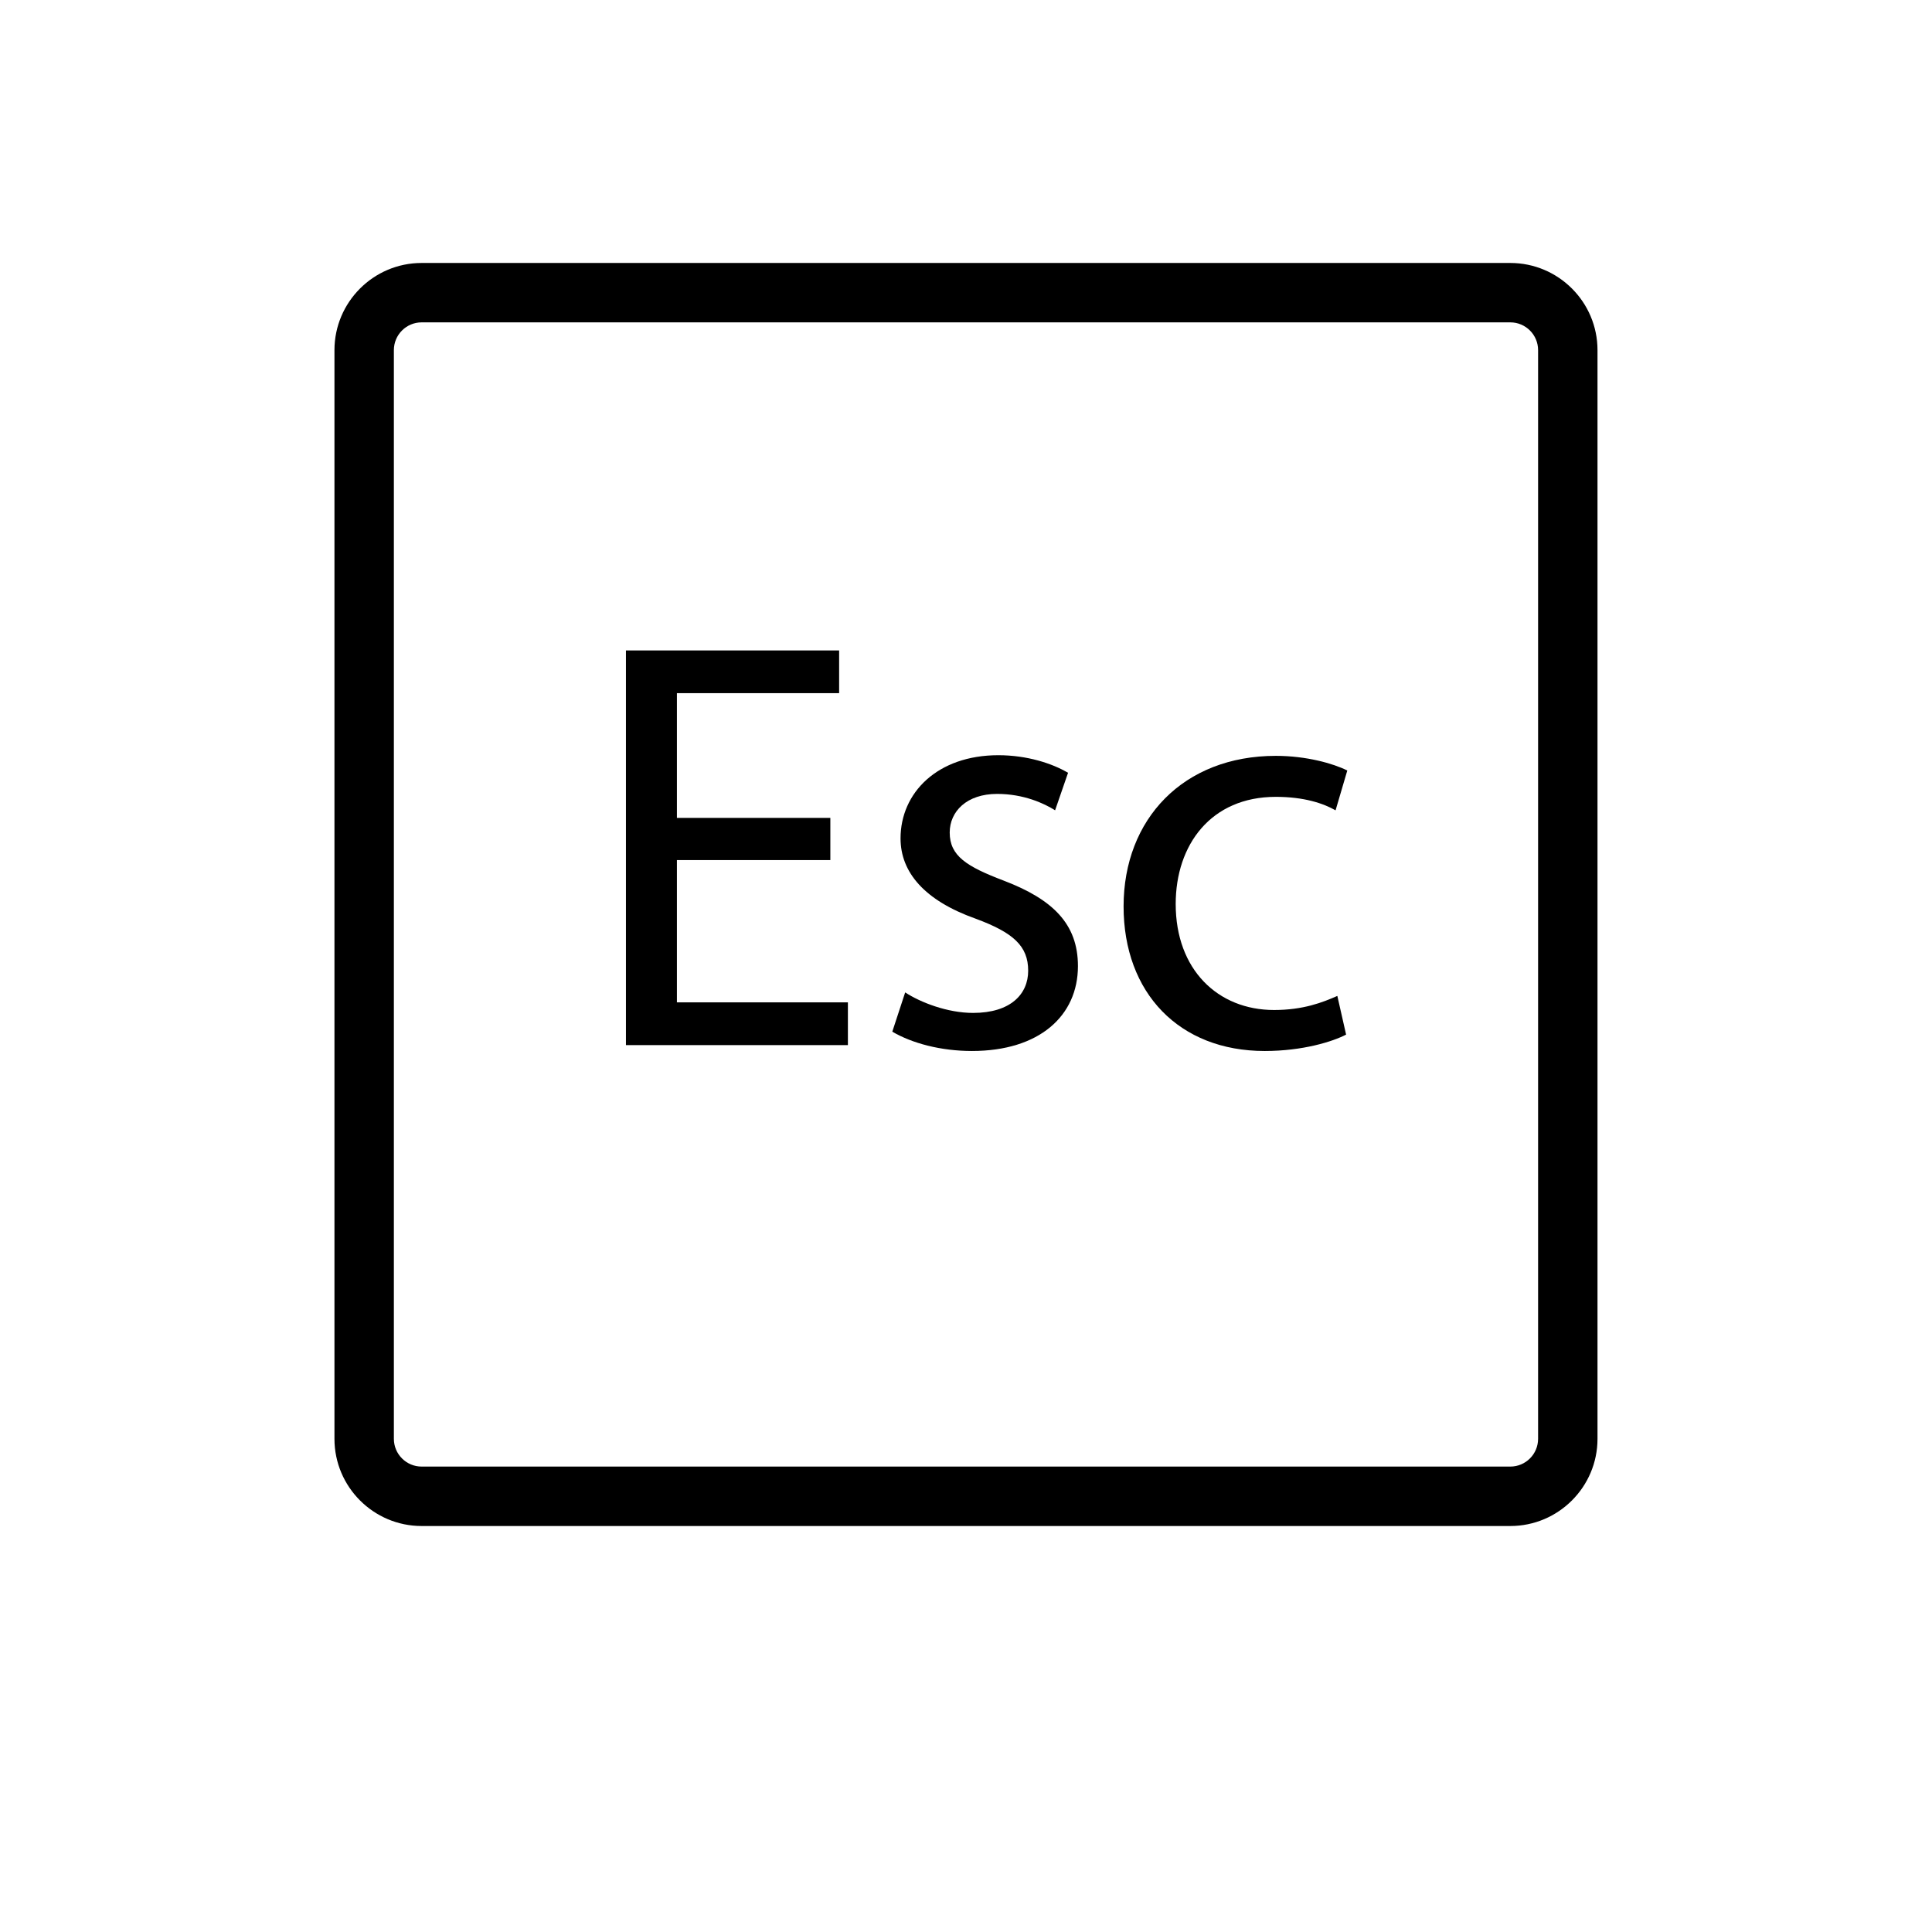 <?xml version="1.0" encoding="UTF-8"?>
<!-- Uploaded to: SVG Repo, www.svgrepo.com, Generator: SVG Repo Mixer Tools -->
<svg fill="#000000" width="800px" height="800px" version="1.1" viewBox="144 144 512 512" xmlns="http://www.w3.org/2000/svg">
 <g>
  <path d="m544.25 548.41h-288.51c-12.738 0-23.105-10.359-23.105-23.105v-288.51c0-12.738 10.359-23.105 23.105-23.105h288.51c12.738 0 23.105 10.359 23.105 23.105v288.51c0 12.738-10.367 23.105-23.105 23.105zm-288.51-318.98c-4.062 0-7.359 3.297-7.359 7.359v288.51c0 4.062 3.297 7.359 7.359 7.359h288.51c4.062 0 7.359-3.297 7.359-7.359v-288.51c0-4.062-3.297-7.359-7.359-7.359z"/>
  <path d="m364.05 371.93h-40.66v37.707h45.312v11.328h-58.82v-104.59h56.496v11.32h-42.988v33.055h40.66z"/>
  <path d="m383.88 407c4.039 2.637 11.18 5.434 18.004 5.434 9.934 0 14.594-4.969 14.594-11.18 0-6.519-3.883-10.086-13.965-13.809-13.5-4.809-19.859-12.266-19.859-21.262 0-12.105 9.777-22.043 25.914-22.043 7.606 0 14.273 2.172 18.477 4.66l-3.434 9.938c-2.945-1.859-8.375-4.344-15.359-4.344-8.07 0-12.57 4.652-12.57 10.242 0 6.203 4.496 9.004 14.273 12.723 13.035 4.969 19.711 11.484 19.711 22.664 0 13.195-10.25 22.5-28.086 22.5-8.227 0-15.832-2.023-21.113-5.117z"/>
  <path d="m500.73 418.18c-3.566 1.859-11.484 4.344-21.57 4.344-22.656 0-37.398-15.367-37.398-38.328 0-23.129 15.832-39.887 40.352-39.887 8.07 0 15.207 2.023 18.934 3.883l-3.109 10.555c-3.258-1.859-8.375-3.574-15.832-3.574-17.223 0-26.535 12.73-26.535 28.402 0 17.383 11.172 28.086 26.07 28.086 7.762 0 12.887-2.023 16.766-3.731z"/>
 </g>
</svg>